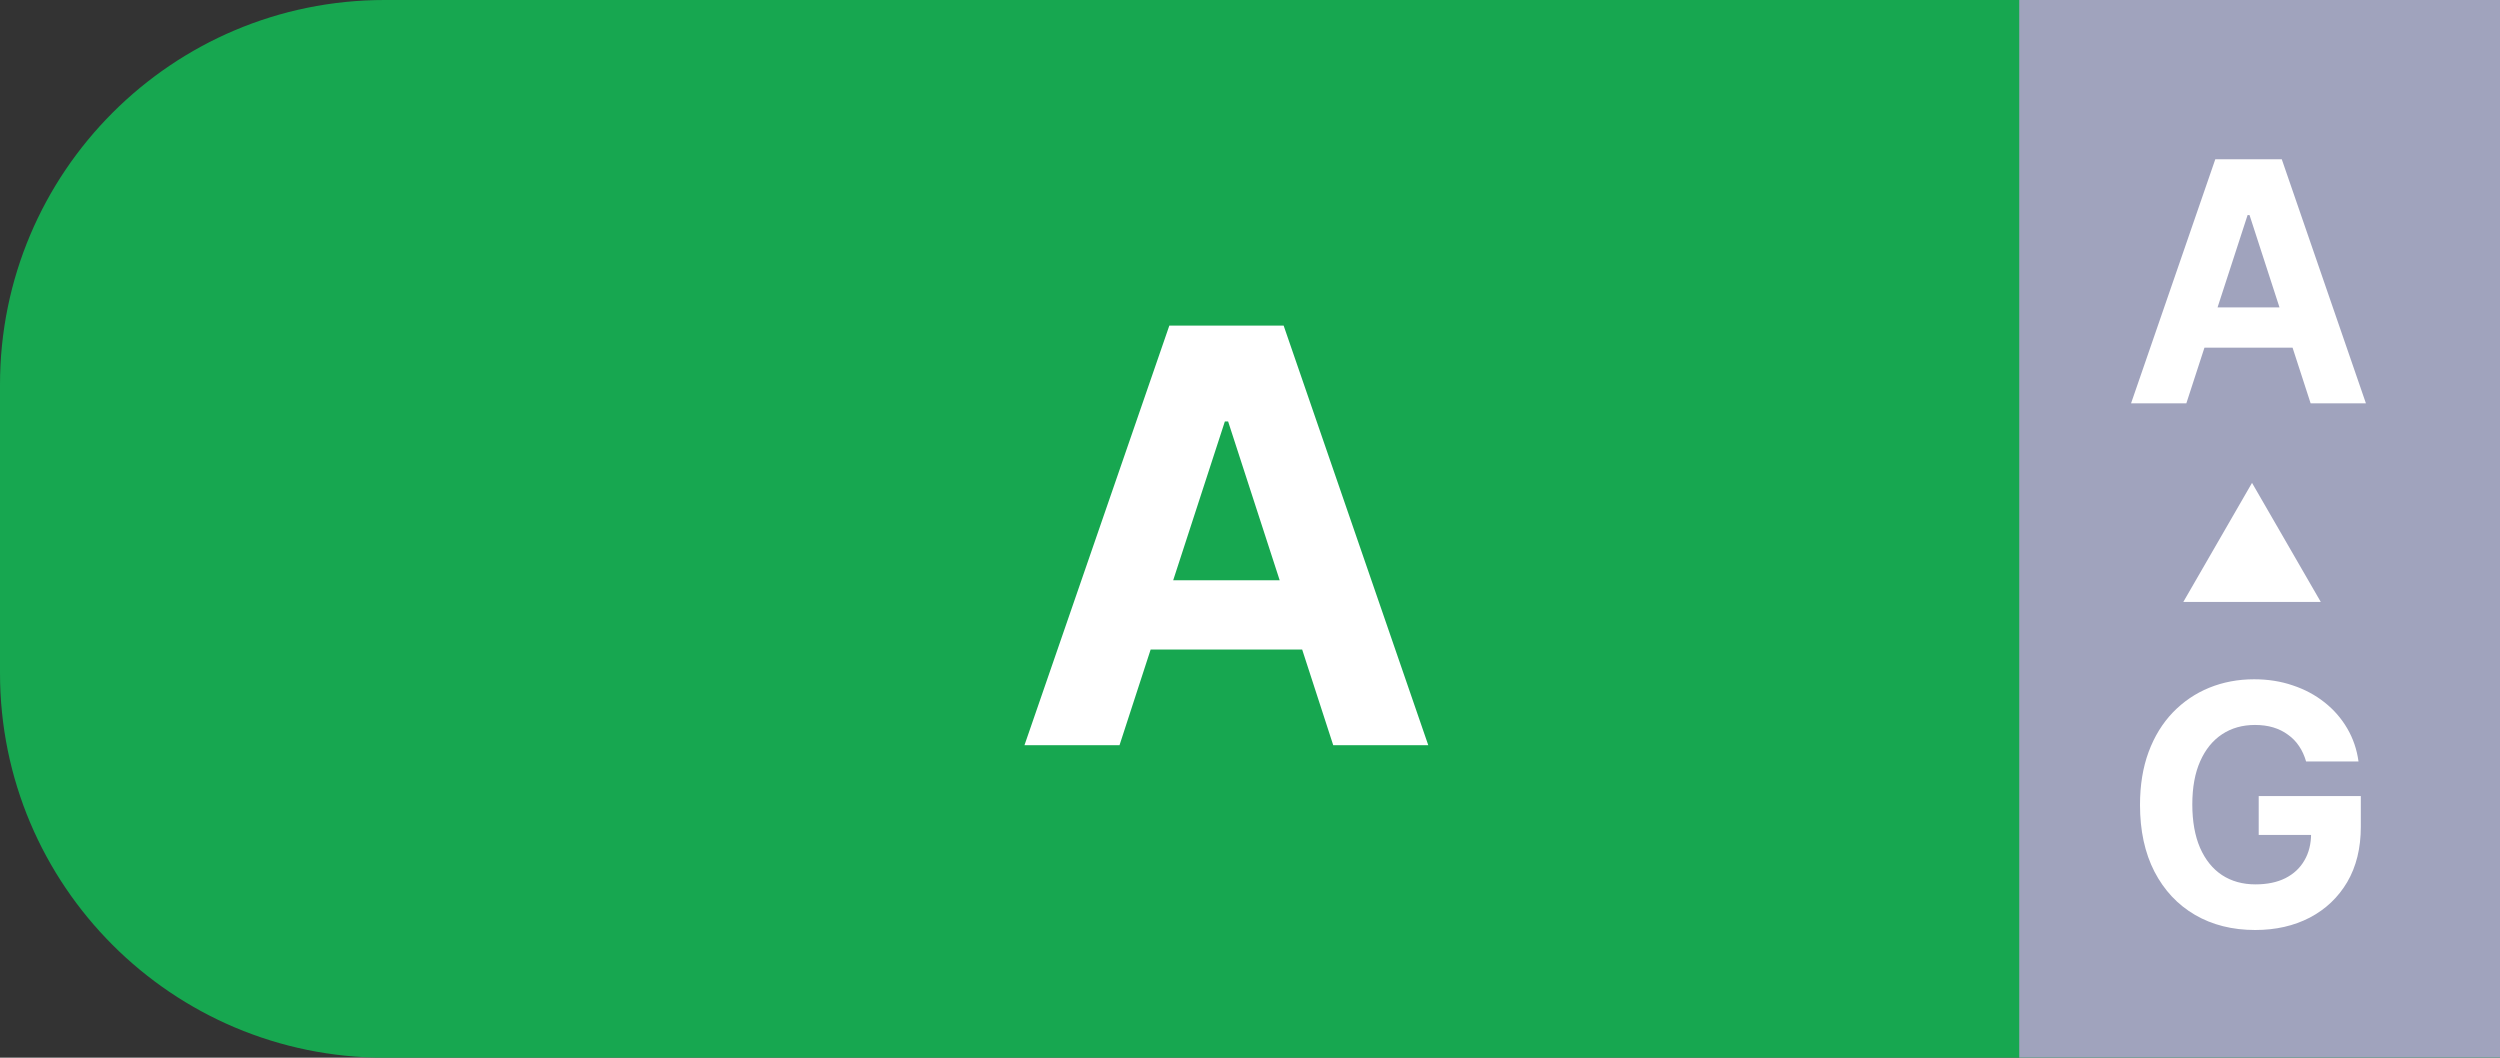 <svg width="52" height="22" viewBox="0 0 52 22" fill="none" xmlns="http://www.w3.org/2000/svg">
    <rect x="0" y="0" width="52" height="22" fill="#333333" stroke="none"/>
    <path d="M0 8C0 3.582 3.582 0 8 0H52V22H8C3.582 22 0 18.418 0 14V8Z" fill="#17A750"/>
    <path d="M23.286 15.5H21.309L24.322 6.773H26.7L29.708 15.5H27.731L25.545 8.767H25.477L23.286 15.5ZM23.163 12.07H27.833V13.51H23.163V12.07Z" fill="white"/>
    <rect x="42" width="10" height="22" fill="#A0A3BD"/>
    <path d="M45.476 8.389H44.326L46.078 3.313H47.461L49.211 8.389H48.061L46.79 4.473H46.75L45.476 8.389ZM45.404 6.394H48.121V7.231H45.404V6.394Z" fill="white"/>
    <path d="M47.967 15.839C47.932 15.719 47.884 15.612 47.821 15.52C47.758 15.425 47.681 15.346 47.59 15.282C47.501 15.216 47.399 15.165 47.283 15.13C47.169 15.096 47.043 15.079 46.904 15.079C46.644 15.079 46.416 15.143 46.22 15.272C46.025 15.401 45.873 15.588 45.764 15.834C45.655 16.079 45.6 16.378 45.6 16.732C45.6 17.085 45.654 17.386 45.761 17.634C45.869 17.881 46.021 18.071 46.217 18.201C46.414 18.33 46.646 18.395 46.914 18.395C47.157 18.395 47.364 18.352 47.536 18.266C47.709 18.178 47.841 18.055 47.932 17.896C48.025 17.738 48.071 17.55 48.071 17.334L48.289 17.366H46.981V16.558H49.105V17.198C49.105 17.644 49.01 18.027 48.822 18.348C48.634 18.666 48.374 18.913 48.044 19.086C47.713 19.258 47.335 19.344 46.909 19.344C46.433 19.344 46.015 19.239 45.655 19.029C45.294 18.818 45.014 18.518 44.812 18.129C44.612 17.739 44.512 17.277 44.512 16.741C44.512 16.33 44.572 15.963 44.691 15.641C44.811 15.317 44.98 15.043 45.196 14.818C45.413 14.594 45.665 14.422 45.952 14.305C46.239 14.188 46.551 14.129 46.886 14.129C47.174 14.129 47.442 14.171 47.689 14.256C47.937 14.338 48.157 14.456 48.349 14.608C48.542 14.76 48.7 14.941 48.822 15.15C48.944 15.358 49.023 15.588 49.057 15.839H47.967Z" fill="white"/>
    <path d="M46.842 10.044L48.272 12.52H45.413L46.842 10.044Z" fill="white"/>
</svg>
